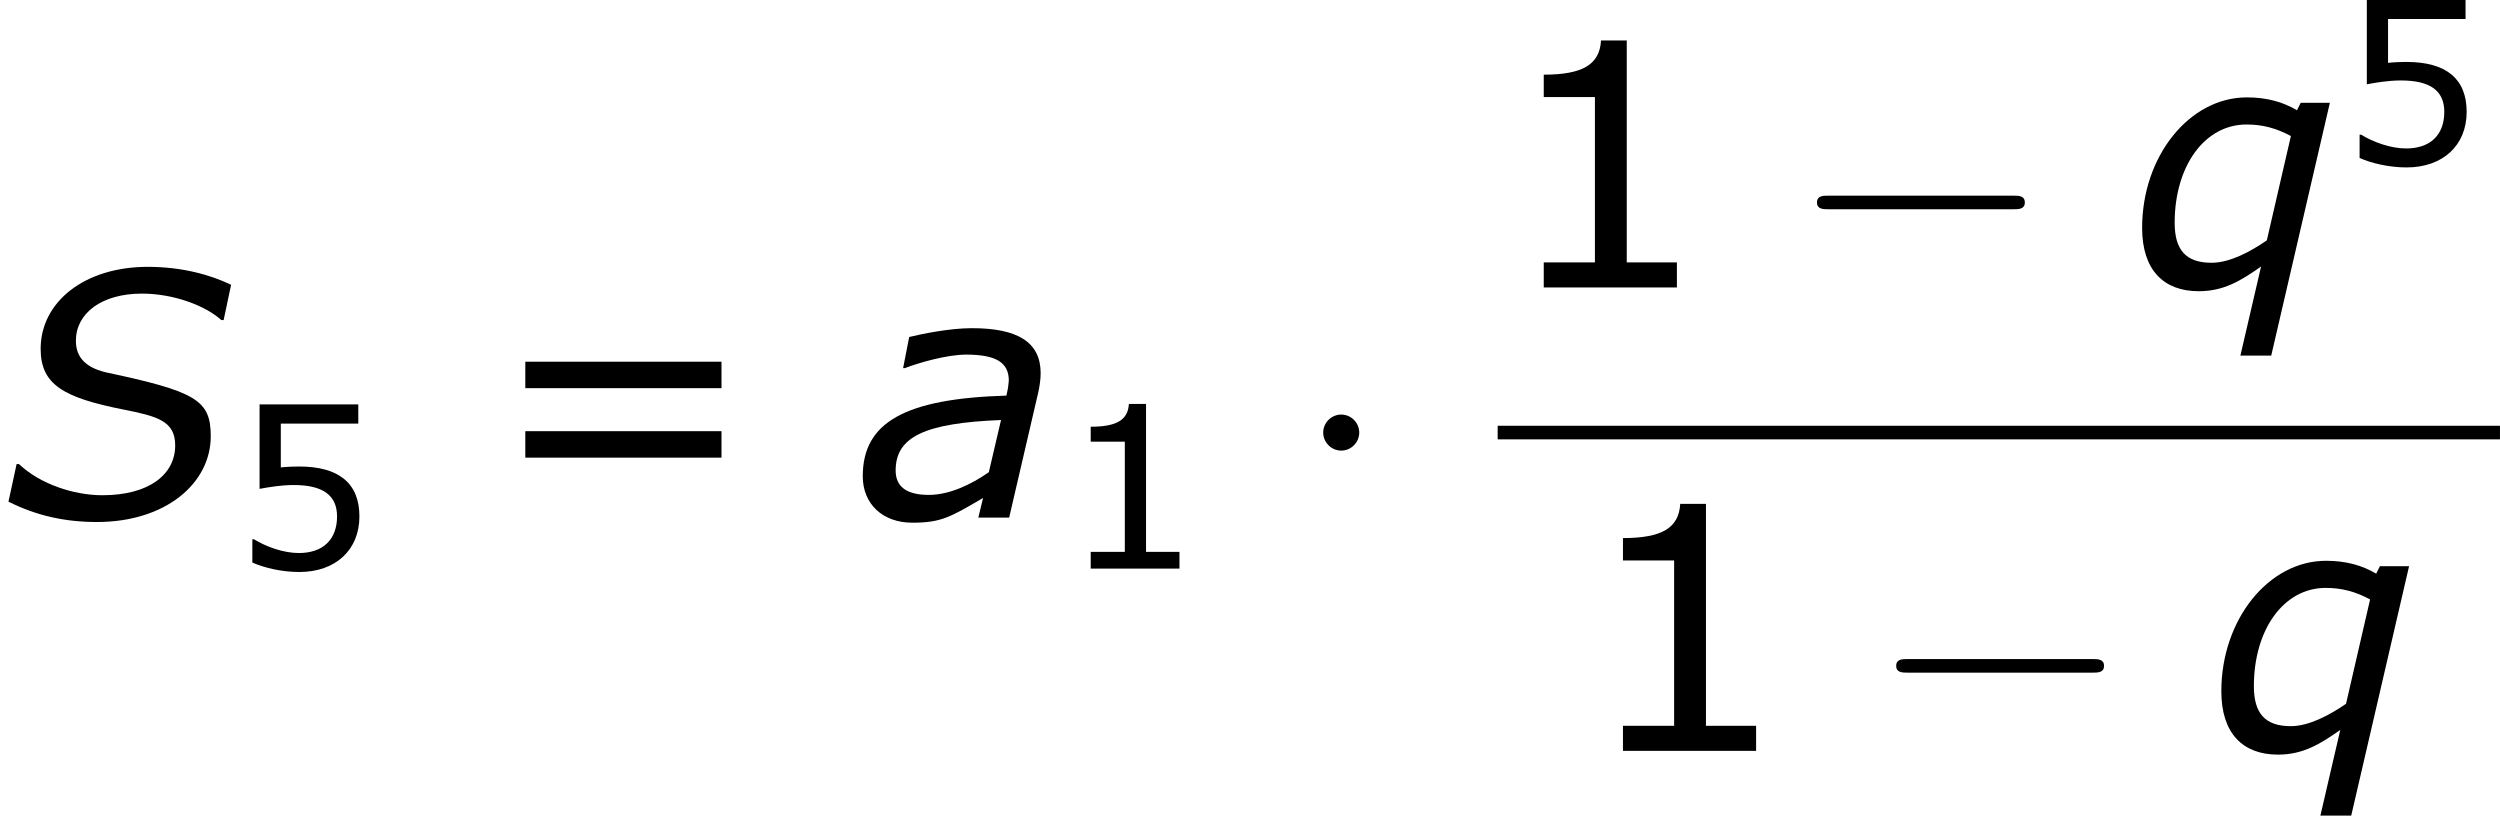 <?xml version='1.0' encoding='UTF-8'?>
<!-- This file was generated by dvisvgm 1.15.1 -->
<svg height='32.393pt' version='1.1' viewBox='-0.239 -0.228 99.295 32.393' width='99.295pt' xmlns='http://www.w3.org/2000/svg' xmlns:xlink='http://www.w3.org/1999/xlink'>
<defs>
<path d='M3.406 0.155C5.836 0.155 7.408 -1.215 7.408 -2.859C7.408 -4.133 6.896 -4.431 3.704 -5.11C2.93 -5.3 2.668 -5.705 2.668 -6.217C2.668 -7.182 3.573 -7.873 4.99 -7.873C6.11 -7.873 7.23 -7.444 7.778 -6.944H7.861L8.123 -8.183C7.408 -8.528 6.408 -8.814 5.193 -8.814C2.978 -8.814 1.429 -7.587 1.429 -5.931C1.429 -4.669 2.239 -4.216 4.335 -3.799C5.538 -3.561 6.158 -3.394 6.158 -2.537C6.158 -1.525 5.253 -0.786 3.597 -0.786C2.596 -0.786 1.405 -1.179 0.667 -1.882H0.584L0.298 -0.56C1.274 -0.071 2.275 0.155 3.406 0.155Z' id='g1-83'/>
<path d='M5.086 -3.43L4.657 -1.596C4.026 -1.155 3.263 -0.798 2.549 -0.798C1.751 -0.798 1.382 -1.096 1.382 -1.656C1.382 -2.835 2.394 -3.323 5.086 -3.43ZM4.455 -0.691L4.288 0H5.372L6.396 -4.407C6.444 -4.621 6.479 -4.871 6.479 -5.074C6.479 -6.17 5.669 -6.658 4.061 -6.658C3.275 -6.658 2.299 -6.455 1.858 -6.348L1.644 -5.253H1.703C2.227 -5.455 3.204 -5.729 3.859 -5.729C4.907 -5.729 5.36 -5.455 5.36 -4.812C5.336 -4.574 5.336 -4.55 5.276 -4.288C1.703 -4.181 0.226 -3.347 0.226 -1.453C0.226 -0.476 0.929 0.179 1.965 0.179C2.978 0.179 3.299 -0.012 4.455 -0.691Z' id='g1-97'/>
<path d='M7.099 -6.491H6.074L5.943 -6.229C5.443 -6.527 4.871 -6.682 4.181 -6.682C2.156 -6.682 0.5 -4.609 0.5 -2.096C0.5 -0.607 1.263 0.131 2.489 0.131C3.347 0.131 3.942 -0.214 4.681 -0.738L3.954 2.394H5.038L7.099 -6.491ZM5.729 -5.324L4.883 -1.656C4.312 -1.263 3.585 -0.869 2.942 -0.869C2.025 -0.869 1.644 -1.334 1.644 -2.275C1.644 -4.264 2.692 -5.729 4.169 -5.729C4.74 -5.729 5.217 -5.598 5.729 -5.324Z' id='g1-113'/>
<path d='M7.878 -2.75C8.082 -2.75 8.297 -2.75 8.297 -2.989S8.082 -3.228 7.878 -3.228H1.411C1.207 -3.228 0.992 -3.228 0.992 -2.989S1.207 -2.75 1.411 -2.75H7.878Z' id='g2-0'/>
<path d='M2.295 -2.989C2.295 -3.335 2.008 -3.622 1.662 -3.622S1.028 -3.335 1.028 -2.989S1.315 -2.355 1.662 -2.355S2.295 -2.642 2.295 -2.989Z' id='g2-1'/>
<use id='g6-49' transform='scale(1.5)' xlink:href='#g4-49'/>
<use id='g6-61' transform='scale(1.5)' xlink:href='#g4-61'/>
<path d='M4.2 0V-0.588H3.025V-5.788H2.422C2.39 -5.225 1.993 -4.987 1.08 -4.987V-4.462H2.279V-0.588H1.08V0H4.2Z' id='g4-49'/>
<path d='M4.486 -1.834C4.486 -3.001 3.764 -3.589 2.366 -3.589C2.192 -3.589 1.945 -3.581 1.723 -3.557V-5.098H4.447V-5.773H0.977V-2.803C1.278 -2.859 1.723 -2.938 2.176 -2.938C3.2 -2.938 3.7 -2.581 3.7 -1.834C3.7 -1.024 3.208 -0.548 2.358 -0.548C1.81 -0.548 1.207 -0.77 0.778 -1.032H0.723V-0.214C1.128 -0.032 1.747 0.119 2.374 0.119C3.653 0.119 4.486 -0.659 4.486 -1.834Z' id='g4-53'/>
<path d='M5.55 -3.033V-3.653H0.953V-3.033H5.55ZM5.55 -1.405V-2.025H0.953V-1.405H5.55Z' id='g4-61'/>
</defs>
<g id='page1' transform='matrix(1.13 0 0 1.13 -63.986 -61.074)'>
<use x='56.413' xlink:href='#g1-83' y='72.039'/>
<use x='64.56' xlink:href='#g4-53' y='73.832'/>
<use x='73.448' xlink:href='#g6-61' y='72.039'/>
<use x='86.512' xlink:href='#g1-97' y='72.039'/>
<use x='93.67' xlink:href='#g4-49' y='73.832'/>
<use x='101.894' xlink:href='#g2-1' y='72.039'/>
<use x='109.054' xlink:href='#g6-49' y='63.951'/>
<use x='119.286' xlink:href='#g2-0' y='63.951'/>
<use x='131.206' xlink:href='#g1-113' y='63.951'/>
<use x='138.627' xlink:href='#g4-53' y='59.612'/>
<rect height='0.478' width='35.23' x='109.054' y='68.811'/>
<use x='111.838' xlink:href='#g6-49' y='80.239'/>
<use x='122.07' xlink:href='#g2-0' y='80.239'/>
<use x='133.99' xlink:href='#g1-113' y='80.239'/>
</g>
</svg>
